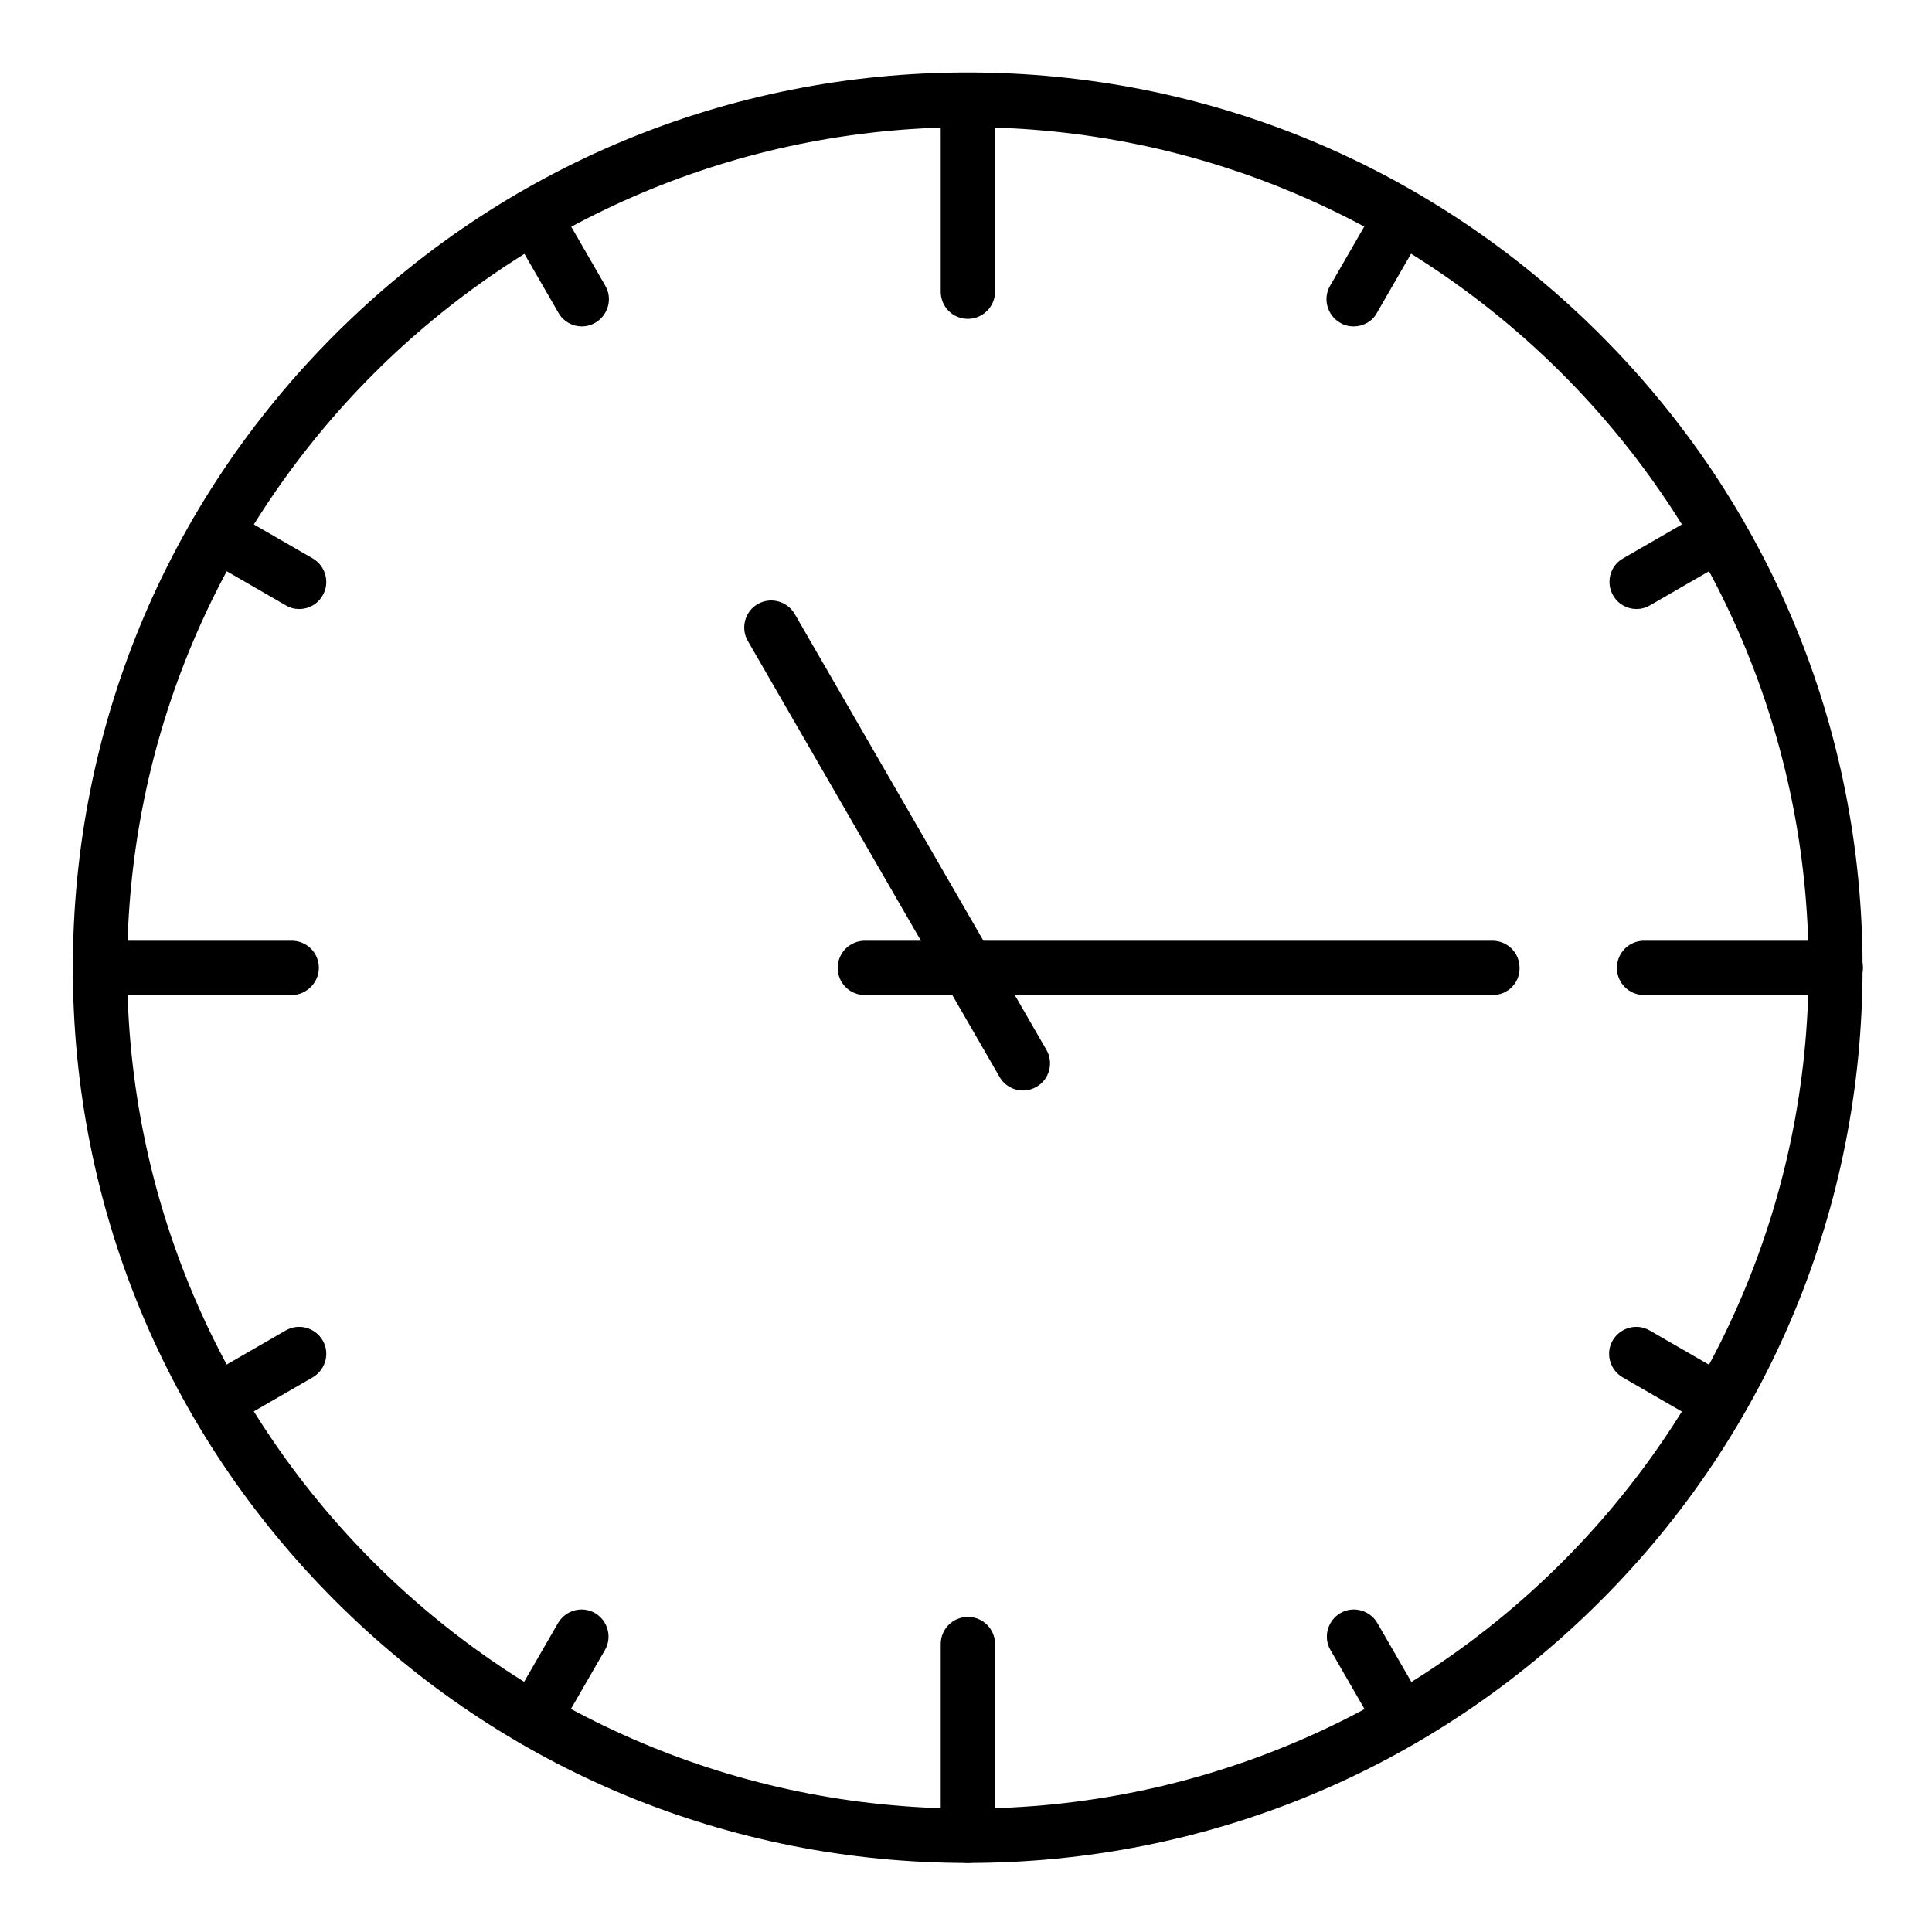 <?xml version="1.0" encoding="UTF-8"?>
<svg width="100pt" height="100pt" version="1.1" viewBox="0 0 100 100" xmlns="http://www.w3.org/2000/svg">
 <g>
  <path d="m50.098 96.426c-12.383 0-24.004-4.824-32.754-13.574s-13.574-20.391-13.574-32.754c0-12.363 4.805-24.023 13.555-32.773s20.391-13.574 32.754-13.574c12.383 0 24.004 4.824 32.754 13.574s13.574 20.391 13.574 32.754-4.805 24.023-13.555 32.773-20.391 13.574-32.754 13.574zm0-89.844c-23.984 0-43.516 19.512-43.516 43.516s19.512 43.516 43.516 43.516 43.516-19.512 43.516-43.516-19.531-43.516-43.516-43.516z"/>
  <path d="m95.02 51.504h-9.922c-0.781 0-1.406-0.625-1.406-1.406s0.625-1.406 1.406-1.406h9.922c0.781 0 1.406 0.625 1.406 1.406 0 0.762-0.645 1.406-1.406 1.406z"/>
  <path d="m50.098 96.426c-0.781 0-1.406-0.625-1.406-1.406v-9.922c0-0.781 0.625-1.406 1.406-1.406s1.406 0.625 1.406 1.406v9.922c0 0.762-0.645 1.406-1.406 1.406z"/>
  <path d="m15.098 51.504h-9.922c-0.781 0-1.406-0.625-1.406-1.406s0.625-1.406 1.406-1.406h9.922c0.781 0 1.406 0.625 1.406 1.406 0 0.762-0.645 1.406-1.406 1.406z"/>
  <path d="m50.098 16.504c-0.781 0-1.406-0.625-1.406-1.406v-9.922c0-0.781 0.625-1.406 1.406-1.406s1.406 0.625 1.406 1.406v9.922c0 0.781-0.645 1.406-1.406 1.406z"/>
  <path d="m88.984 73.965c-0.234 0-0.488-0.059-0.703-0.195l-4.297-2.481c-0.664-0.391-0.898-1.25-0.508-1.914 0.391-0.664 1.25-0.898 1.914-0.508l4.297 2.481c0.664 0.391 0.898 1.25 0.508 1.914-0.254 0.449-0.723 0.703-1.211 0.703z"/>
  <path d="m72.559 90.41c-0.488 0-0.957-0.254-1.211-0.703l-2.481-4.297c-0.391-0.664-0.156-1.523 0.508-1.914s1.523-0.156 1.914 0.508l2.481 4.297c0.391 0.664 0.156 1.523-0.508 1.914-0.234 0.137-0.469 0.195-0.703 0.195z"/>
  <path d="m27.617 90.41c-0.234 0-0.488-0.059-0.703-0.195-0.664-0.391-0.898-1.25-0.508-1.914l2.481-4.297c0.391-0.664 1.25-0.898 1.914-0.508 0.664 0.391 0.898 1.25 0.508 1.914l-2.481 4.297c-0.234 0.449-0.723 0.703-1.211 0.703z"/>
  <path d="m11.191 73.965c-0.488 0-0.957-0.254-1.211-0.703-0.391-0.664-0.156-1.523 0.508-1.914l4.297-2.481c0.664-0.391 1.523-0.156 1.914 0.508s0.156 1.523-0.508 1.914l-4.297 2.481c-0.234 0.137-0.469 0.195-0.703 0.195z"/>
  <path d="m84.707 31.523c-0.488 0-0.957-0.254-1.211-0.703-0.391-0.664-0.156-1.543 0.508-1.914l4.297-2.481c0.664-0.391 1.543-0.156 1.914 0.508 0.391 0.664 0.156 1.543-0.508 1.914l-4.297 2.481c-0.234 0.137-0.469 0.195-0.703 0.195z"/>
  <path d="m70.059 16.895c-0.234 0-0.488-0.059-0.703-0.195-0.664-0.391-0.898-1.25-0.508-1.914l2.481-4.297c0.391-0.664 1.25-0.898 1.914-0.508 0.664 0.391 0.898 1.25 0.508 1.914l-2.481 4.297c-0.234 0.449-0.723 0.703-1.211 0.703z"/>
  <path d="m30.117 16.895c-0.488 0-0.957-0.254-1.211-0.703l-2.481-4.297c-0.391-0.664-0.156-1.523 0.508-1.914 0.664-0.391 1.523-0.156 1.914 0.508l2.481 4.297c0.391 0.664 0.156 1.523-0.508 1.914-0.234 0.137-0.469 0.195-0.703 0.195z"/>
  <path d="m15.488 31.523c-0.234 0-0.488-0.059-0.703-0.195l-4.297-2.481c-0.664-0.391-0.898-1.25-0.508-1.914 0.391-0.664 1.25-0.898 1.914-0.508l4.297 2.481c0.664 0.391 0.898 1.25 0.508 1.914-0.254 0.449-0.723 0.703-1.211 0.703z"/>
  <path d="m77.266 51.504h-32.5c-0.781 0-1.406-0.625-1.406-1.406s0.625-1.406 1.406-1.406h32.48c0.781 0 1.406 0.625 1.406 1.406 0.02 0.762-0.605 1.406-1.387 1.406z"/>
  <path d="m52.949 56.445c-0.488 0-0.957-0.254-1.211-0.703l-13.027-22.559c-0.391-0.664-0.156-1.543 0.508-1.914 0.664-0.391 1.523-0.156 1.914 0.508l13.027 22.559c0.391 0.664 0.156 1.543-0.508 1.914-0.234 0.137-0.469 0.195-0.703 0.195z"/>
 </g>
</svg>
